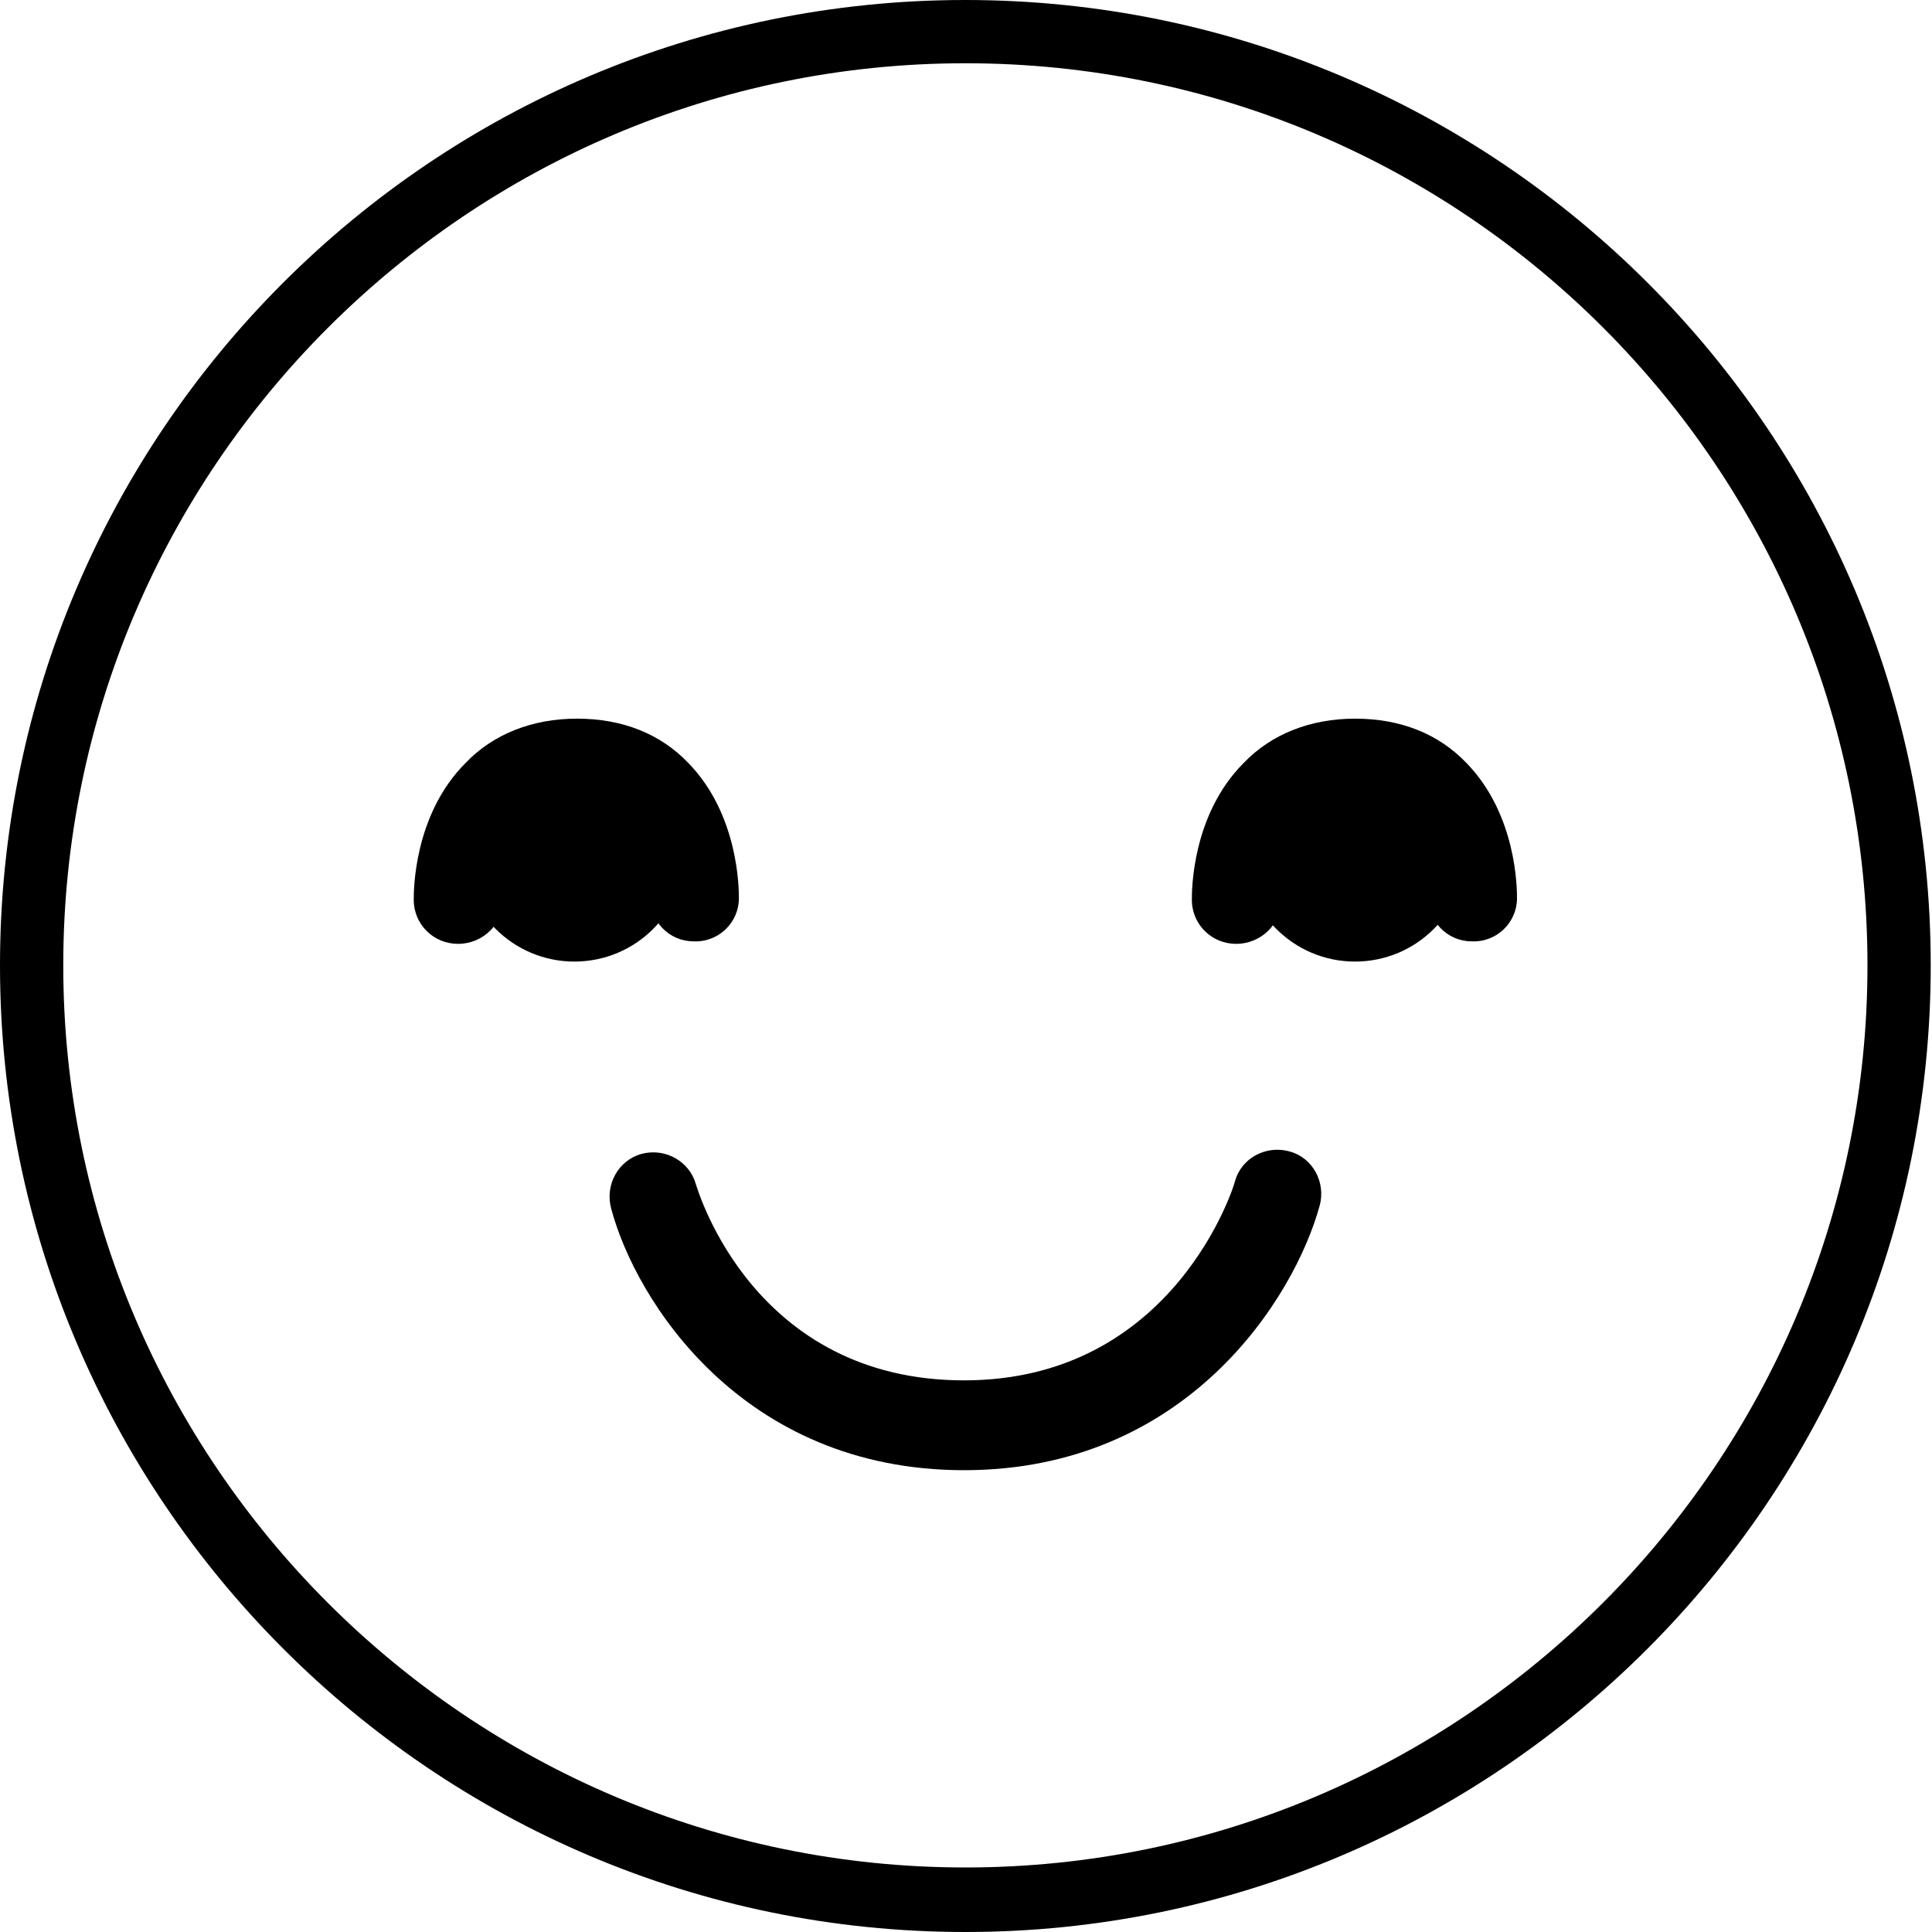 <svg version="1.1" id="OBJECTS" xmlns="http://www.w3.org/2000/svg" xmlns:xlink="http://www.w3.org/1999/xlink" x="0px" y="0px" viewBox="0 0 152.7 152.7" style="enable-background:new 0 0 152.7 152.7;" xml:space="preserve"><g><g id="XMLID_378_"><path class="st0" d="M76.3,152.7C34.2,152.7,0,118.4,0,76.3S34.2,0,76.3,0c42.1,0,76.3,34.2,76.3,76.3S118.4,152.7,76.3,152.7z M76.3,5C37,5,5,37,5,76.3s32,71.3,71.3,71.3c39.3,0,71.3-32,71.3-71.3S115.7,5,76.3,5z"/></g><g id="XMLID_72_"><g id="XMLID_303_"><path class="st1" d="M97.7,74.6c-1.9,0-3.5-1.5-3.5-3.5c0-0.7,0-6.7,4.1-10.8c2.2-2.3,5.3-3.5,8.8-3.5c3.6,0,6.6,1.2,8.8,3.5c4,4.1,4,10,4,10.7c0,1.9-1.6,3.5-3.6,3.4c-1.9,0-3.5-1.6-3.4-3.6c0-1-0.3-4-2-5.7c-0.9-0.9-2.1-1.3-3.8-1.3c-1.7,0-2.9,0.4-3.8,1.4c-2,2-2,5.7-2,5.8C101.3,73,99.7,74.6,97.7,74.6C97.8,74.6,97.8,74.6,97.7,74.6z"/></g><g id="XMLID_143_"><path class="st1" d="M36.2,74.6c-1.9,0-3.5-1.5-3.5-3.5c0-0.7,0-6.7,4.1-10.8c2.2-2.3,5.3-3.5,8.8-3.5c3.6,0,6.6,1.2,8.8,3.5c4,4.1,4,10,4,10.7c0,1.9-1.6,3.5-3.6,3.4c-1.9,0-3.5-1.6-3.4-3.6c0-1-0.3-4-2-5.7c-0.9-0.9-2.1-1.3-3.8-1.3c-1.7,0-2.9,0.4-3.8,1.4c-2,2-2,5.7-2,5.8C39.8,73,38.2,74.6,36.2,74.6C36.3,74.6,36.3,74.6,36.2,74.6z"/></g></g><g id="XMLID_294_"><path class="st0" d="M76.2,116.2c-17.6,0-26-13.5-27.9-20.7c-0.5-1.9,0.6-3.8,2.4-4.3c1.9-0.5,3.8,0.6,4.3,2.4c0.2,0.6,4.6,15.5,21.2,15.5c16.7,0,21.4-15.6,21.4-15.7c0.5-1.9,2.5-2.9,4.3-2.4c1.9,0.5,2.9,2.5,2.4,4.3C102.3,102.6,93.8,116.2,76.2,116.2z"/></g></g><circle class="st2" cx="107.1" cy="67.2" r="8.8"/><circle class="st2" cx="45.4" cy="67.2" r="8.8"/></svg>